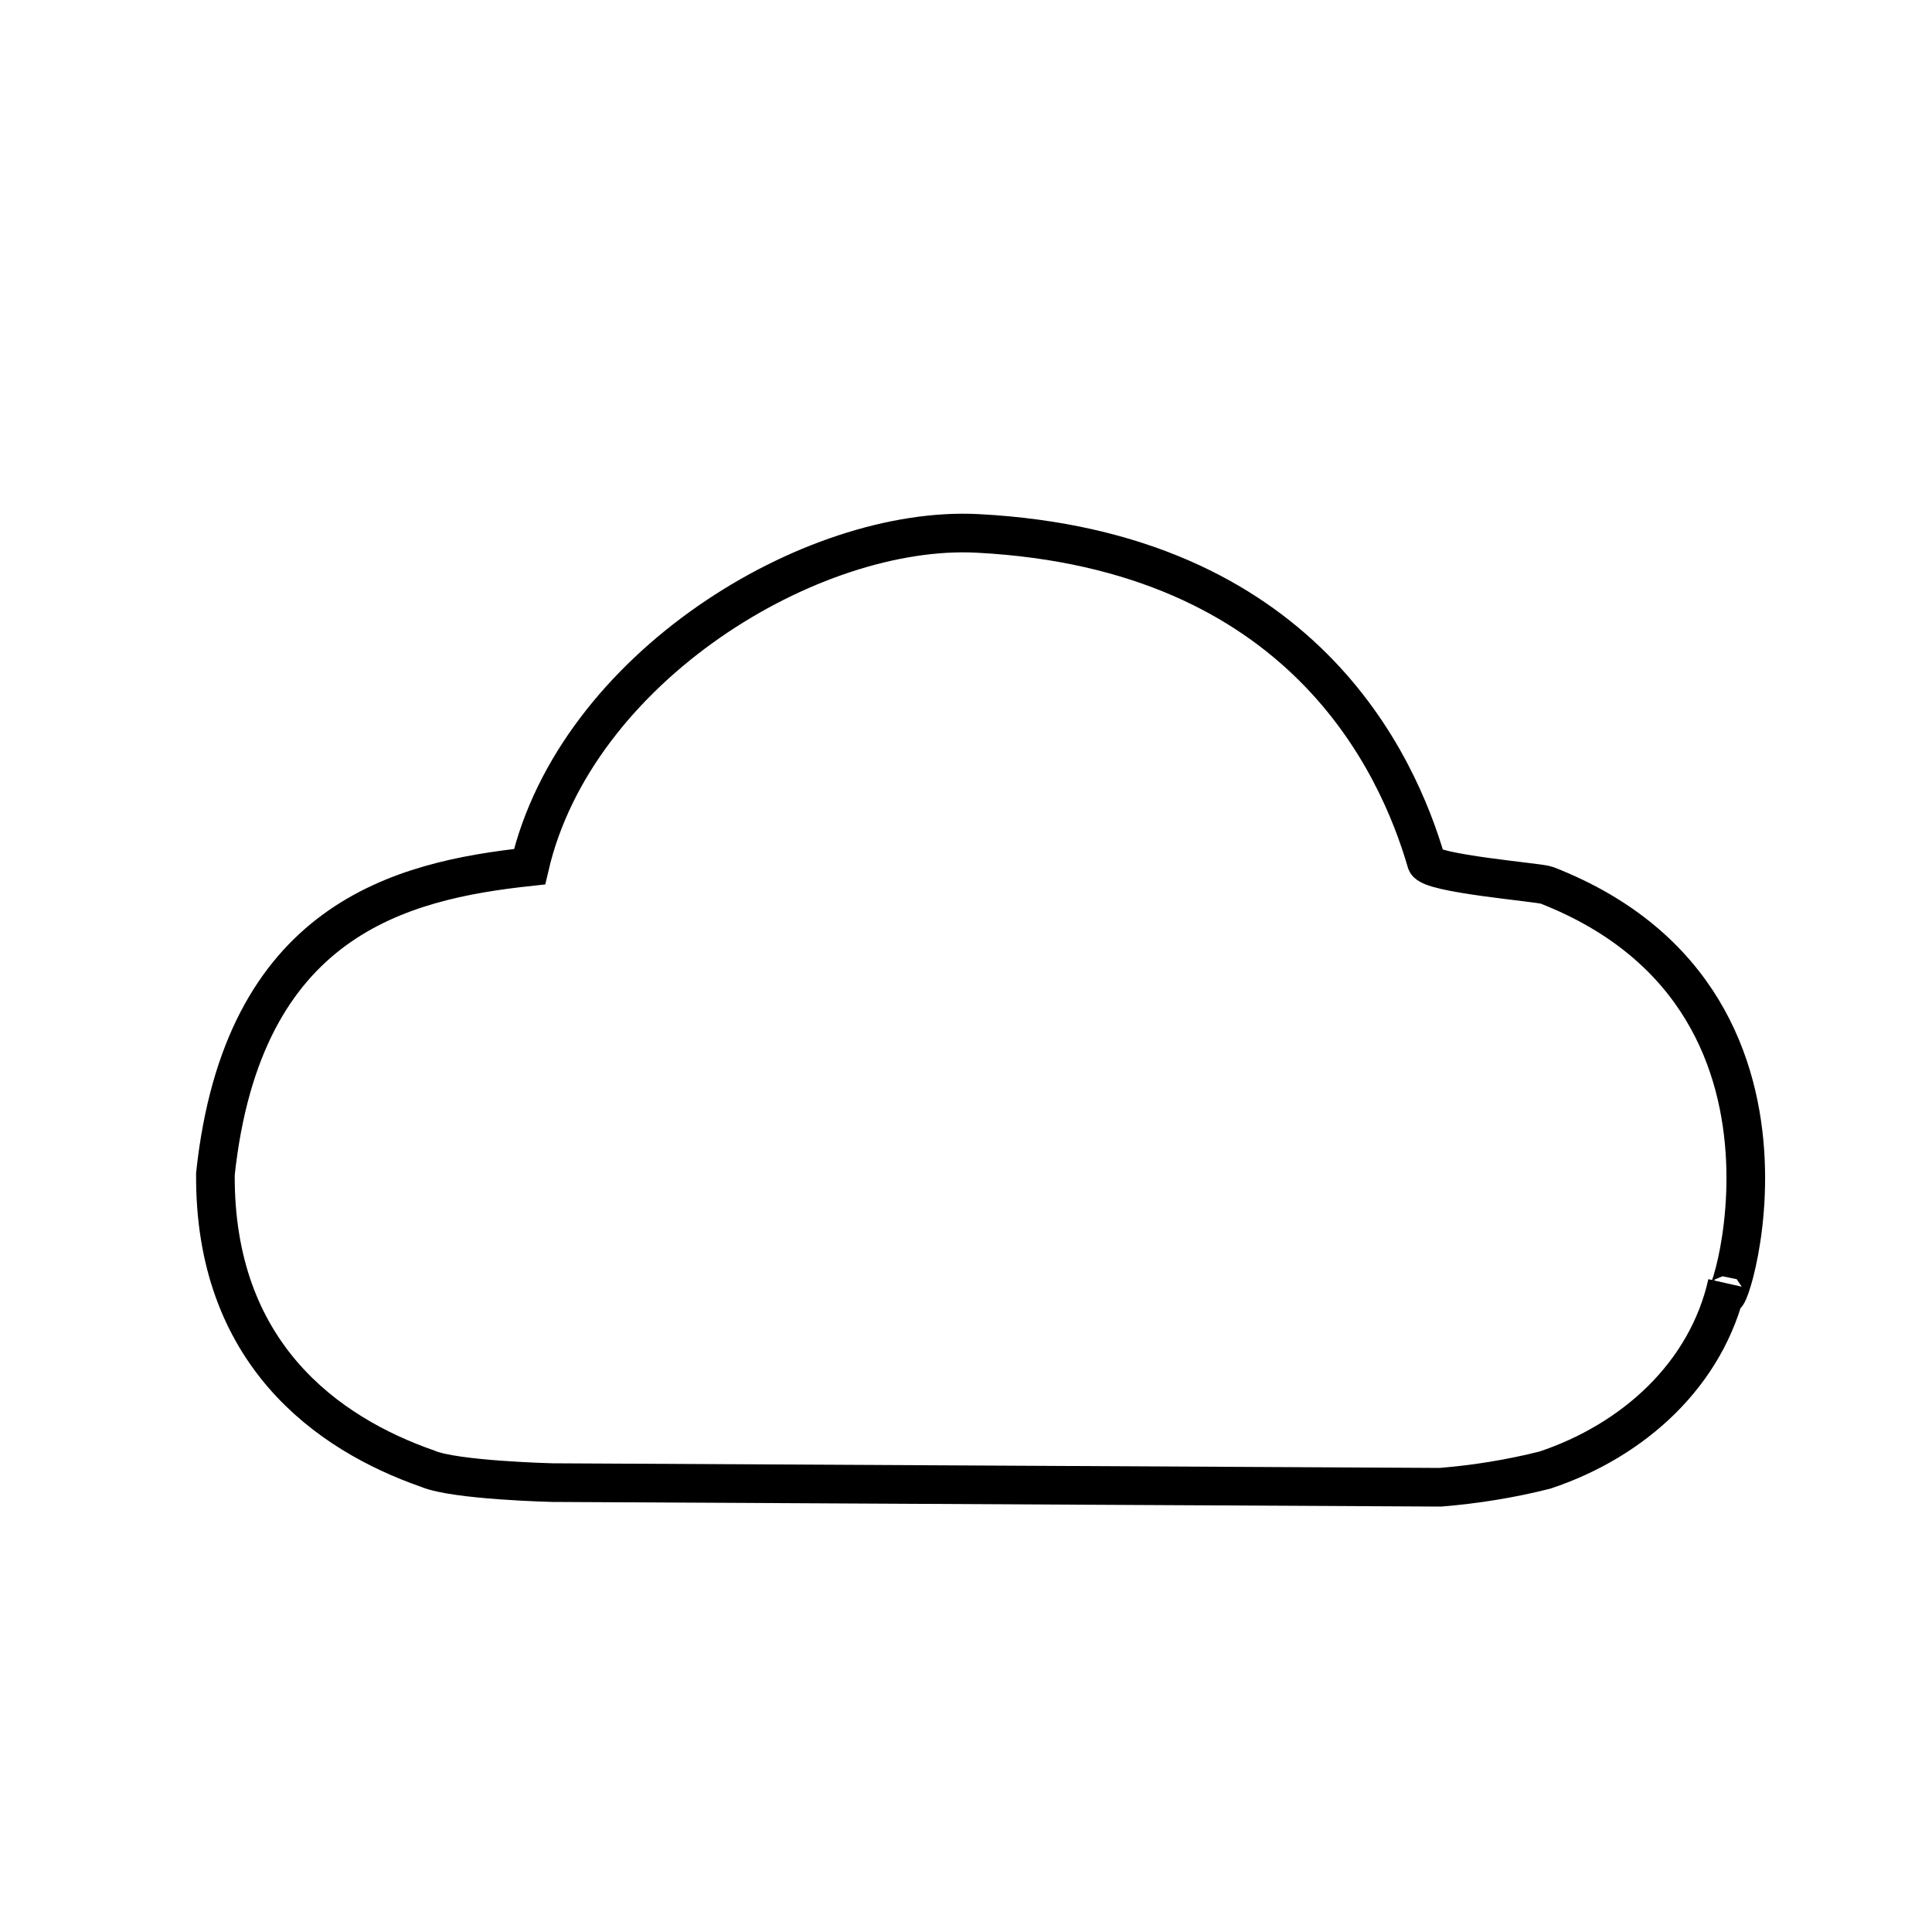 <?xml version="1.0" encoding="UTF-8"?>
<svg id="cloud" xmlns="http://www.w3.org/2000/svg" viewBox="0 0 100 100">
  <path d="m28.6,76.74s-5.06-.12-6.46-.72c-5.22-1.82-11.06-5.99-10.99-15.26,1.41-13.16,9.56-15.18,16.26-15.9,2.39-10.31,14.6-17.71,23.21-17.25,16.78.88,21.72,11.89,23.21,17.01.17.6,5.85,1.05,6.23,1.2,15.91,6.21,8.39,24.82,9.34,20.61-1.06,4.72-4.87,8.14-9.43,9.66-1.78.45-3.59.74-5.41.89l-45.95-.24Z" fill="none" fill-rule="evenodd" stroke="#000" stroke-miterlimit="10" stroke-width="2"/>
</svg>